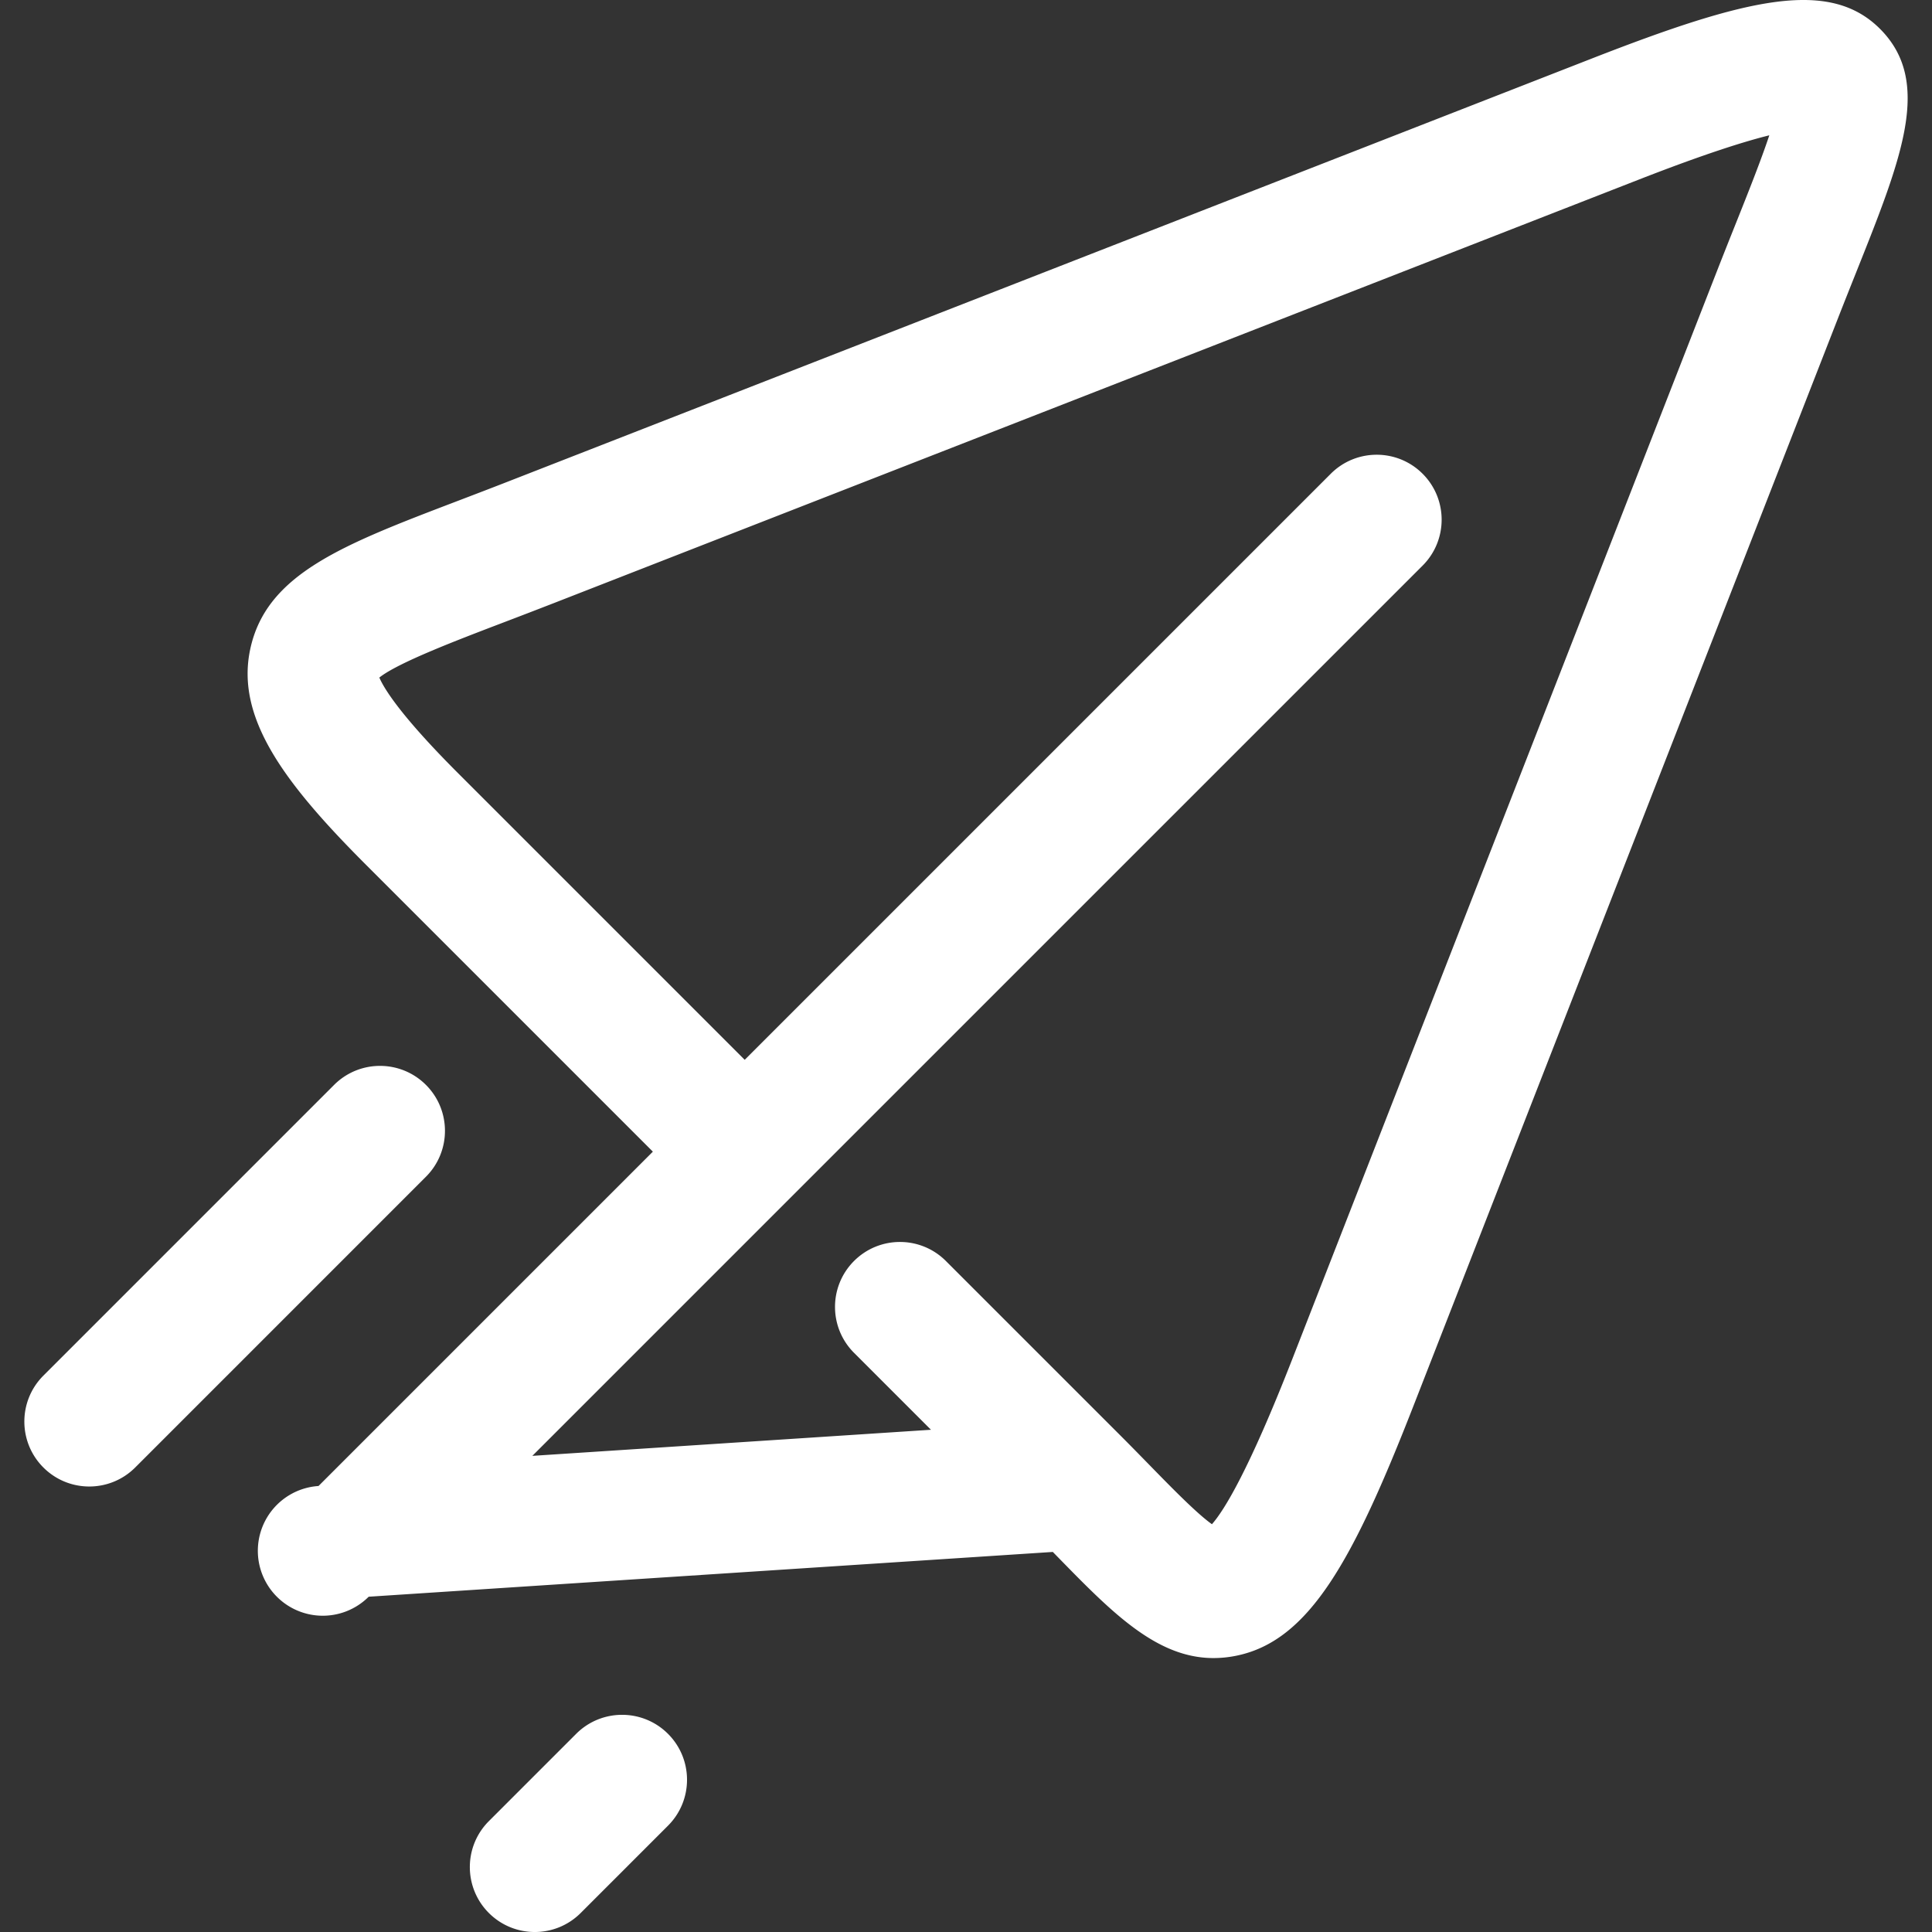 <svg xmlns="http://www.w3.org/2000/svg" x="0" y="0" viewBox="0 0 327.252 327.252" enable-background="new 0 0 327.252 327.252" width="327.252" height="327.252"><rect x="0" y="0" width="327.252" height="327.252" fill="#333333" stroke="none"/><title>send</title><g class="nc-icon-wrapper" fill="#ffffff"><path id="XMLID_95_" d="M72.147 199.323L22.903 248.57c-2.148 2.147-4.963 3.222-7.778 3.222s-5.63-1.074-7.778-3.222c-4.296-4.296-4.296-11.261 0-15.557l49.245-49.247c4.296-4.295 11.26-4.295 15.556 0 4.295 4.296 4.295 11.261-.001 15.557zm25.447 94.363l-14.788 14.788c-4.295 4.296-4.295 11.261 0 15.557 2.148 2.147 4.963 3.222 7.778 3.222s5.63-1.074 7.778-3.222l14.788-14.788c4.296-4.296 4.296-11.261 0-15.557-4.295-4.295-11.26-4.295-15.556 0zM314.463 45.988c-1.035 2.593-2.13 5.336-3.258 8.228L239.441 238.08c-10.198 26.128-17.642 39.855-30.021 42.373a19.26 19.26 0 0 1-3.862.399c-9.673 0-17.211-7.72-26.475-17.206l-.752-.77-115.882 7.585a10.999 10.999 0 1 1-8.497-18.755l56.633-56.633-48.538-48.537c-13.977-13.977-22.142-24.97-19.664-36.569 2.723-12.748 15.628-17.672 35.161-25.124 2.597-.991 5.346-2.04 8.236-3.168L269.645 9.908C295.914-.343 309.921-3.7 318.488 4.931c8.817 8.886 3.708 21.684-4.025 41.057zM299.695 22.92c-4.147 1.024-10.957 3.152-22.051 7.481L93.78 102.169a1204.183 1204.183 0 0 1-8.393 3.229c-8.094 3.088-17.991 6.863-21.134 9.371.79 1.839 3.572 6.432 13.351 16.211l48.538 48.537 99.271-99.271c4.296-4.295 11.261-4.295 15.557 0 4.295 4.296 4.295 11.261 0 15.557L133.972 202.799l-.052.053-.053.052L90.172 246.6l67.52-4.42-13.031-13.031c-4.296-4.296-4.296-11.261 0-15.557 2.148-2.147 4.963-3.222 7.778-3.222s5.63 1.074 7.778 3.222l29.488 29.486c1.812 1.812 3.512 3.553 5.118 5.197 3.589 3.675 7.909 8.099 10.462 9.904 2.04-2.316 6.2-8.981 13.662-28.101l71.764-183.863c1.15-2.946 2.266-5.743 3.32-8.384 1.969-4.931 4.234-10.607 5.664-14.911z"/></g></svg>